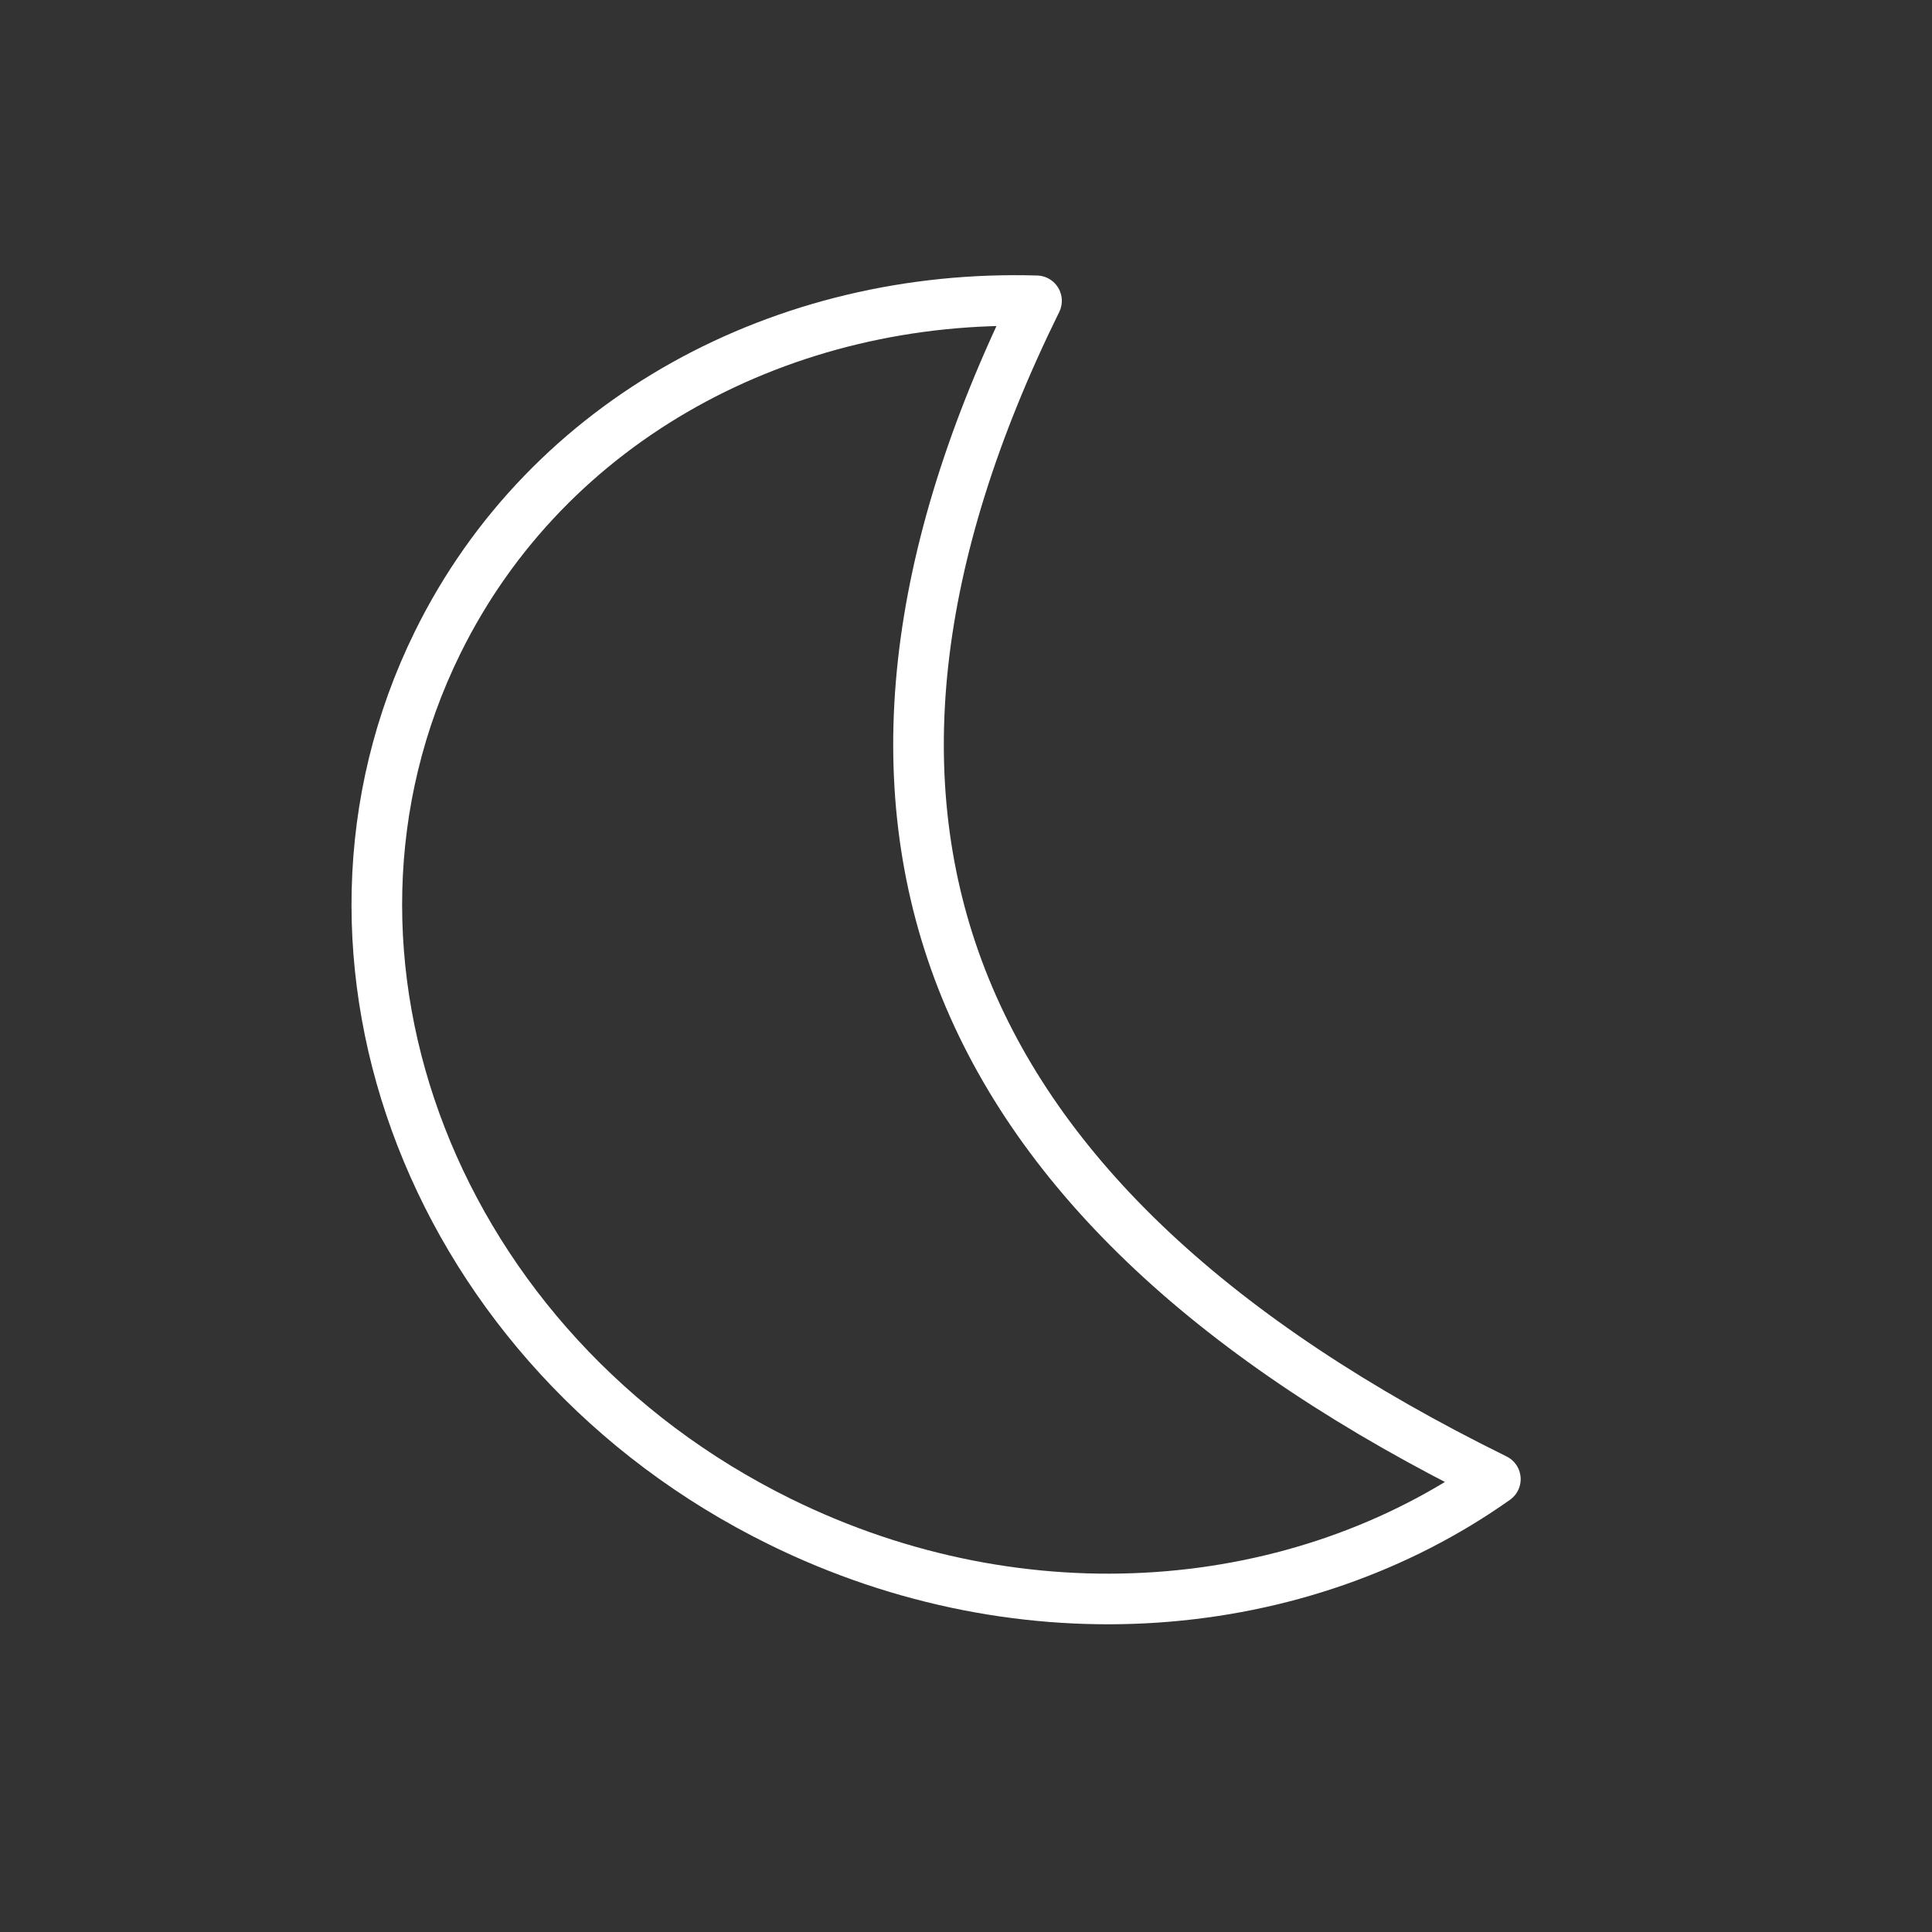 <?xml version="1.0" encoding="UTF-8"?>
<svg id="a" data-name="Layer 1" xmlns="http://www.w3.org/2000/svg" xmlns:xlink="http://www.w3.org/1999/xlink" viewBox="0 0 100 100">
  <rect x="0" y="0" width="100" height="100" fill="#333333" stroke="none"/>
  <defs>
    <style>
      .c, .d {
        fill: none;
      }

      .d {
        stroke: #fff;
        stroke-linecap: round;
        stroke-linejoin: round;
        stroke-width: 2.62px;
      }

      .e {
        clip-path: url(#b);
      }
    </style>
    <clipPath id="b">
      <rect class="c" x="10.8" y="4.37" width="83.41" height="90.99" transform="translate(-15.42 74.95) rotate(-63.79)"/>
    </clipPath>
  </defs>
  <g class="e">
    <path class="d" d="M22.65,33.26c-8.05,16.35-.12,36.72,17.72,45.5,12.68,6.24,26.95,4.94,37.03-2.2-28.94-14.24-36.81-34.47-23.75-60.99-13.02-.39-25.28,6.07-31,17.69Z"/>
  </g>
</svg>